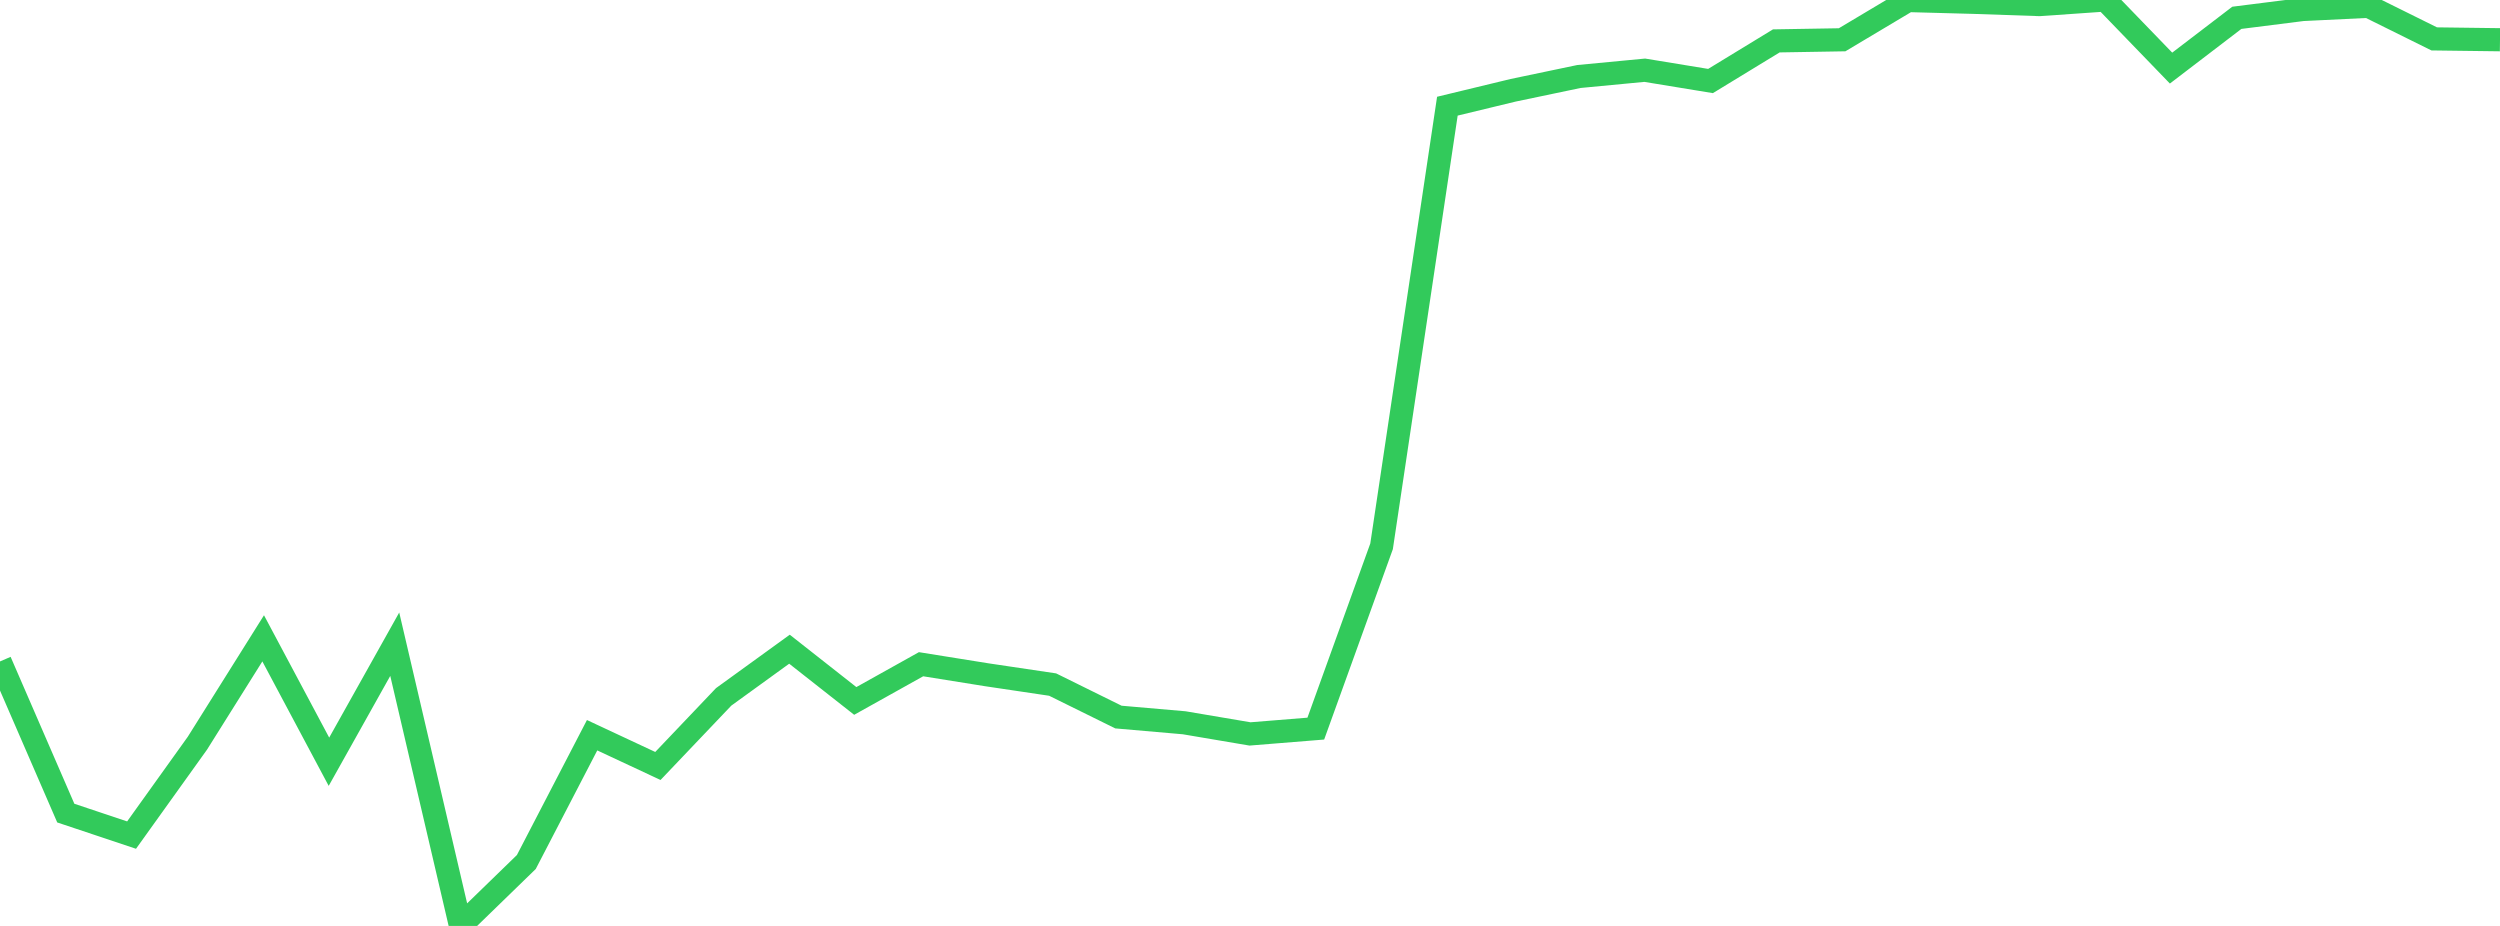 <?xml version="1.0" standalone="no"?>
<!DOCTYPE svg PUBLIC "-//W3C//DTD SVG 1.1//EN" "http://www.w3.org/Graphics/SVG/1.1/DTD/svg11.dtd">

<svg width="135" height="50" viewBox="0 0 135 50" preserveAspectRatio="none" 
  xmlns="http://www.w3.org/2000/svg"
  xmlns:xlink="http://www.w3.org/1999/xlink">


<polyline points="0.0, 35.718 3.553, 43.908 7.105, 45.095 10.658, 40.135 14.211, 34.47 17.763, 41.134 21.316, 34.787 24.868, 50.0 28.421, 46.549 31.974, 39.702 35.526, 41.363 39.079, 37.63 42.632, 35.057 46.184, 37.851 49.737, 35.868 53.289, 36.438 56.842, 36.967 60.395, 38.721 63.947, 39.03 67.5, 39.632 71.053, 39.345 74.605, 29.501 78.158, 5.734 81.711, 4.875 85.263, 4.131 88.816, 3.792 92.368, 4.375 95.921, 2.208 99.474, 2.148 103.026, 0.029 106.579, 0.125 110.132, 0.247 113.684, 0.0 117.237, 3.677 120.789, 0.962 124.342, 0.513 127.895, 0.34 131.447, 2.1 135.0, 2.146" fill="none" stroke="#32ca5b" stroke-width="1.25"/>

</svg>